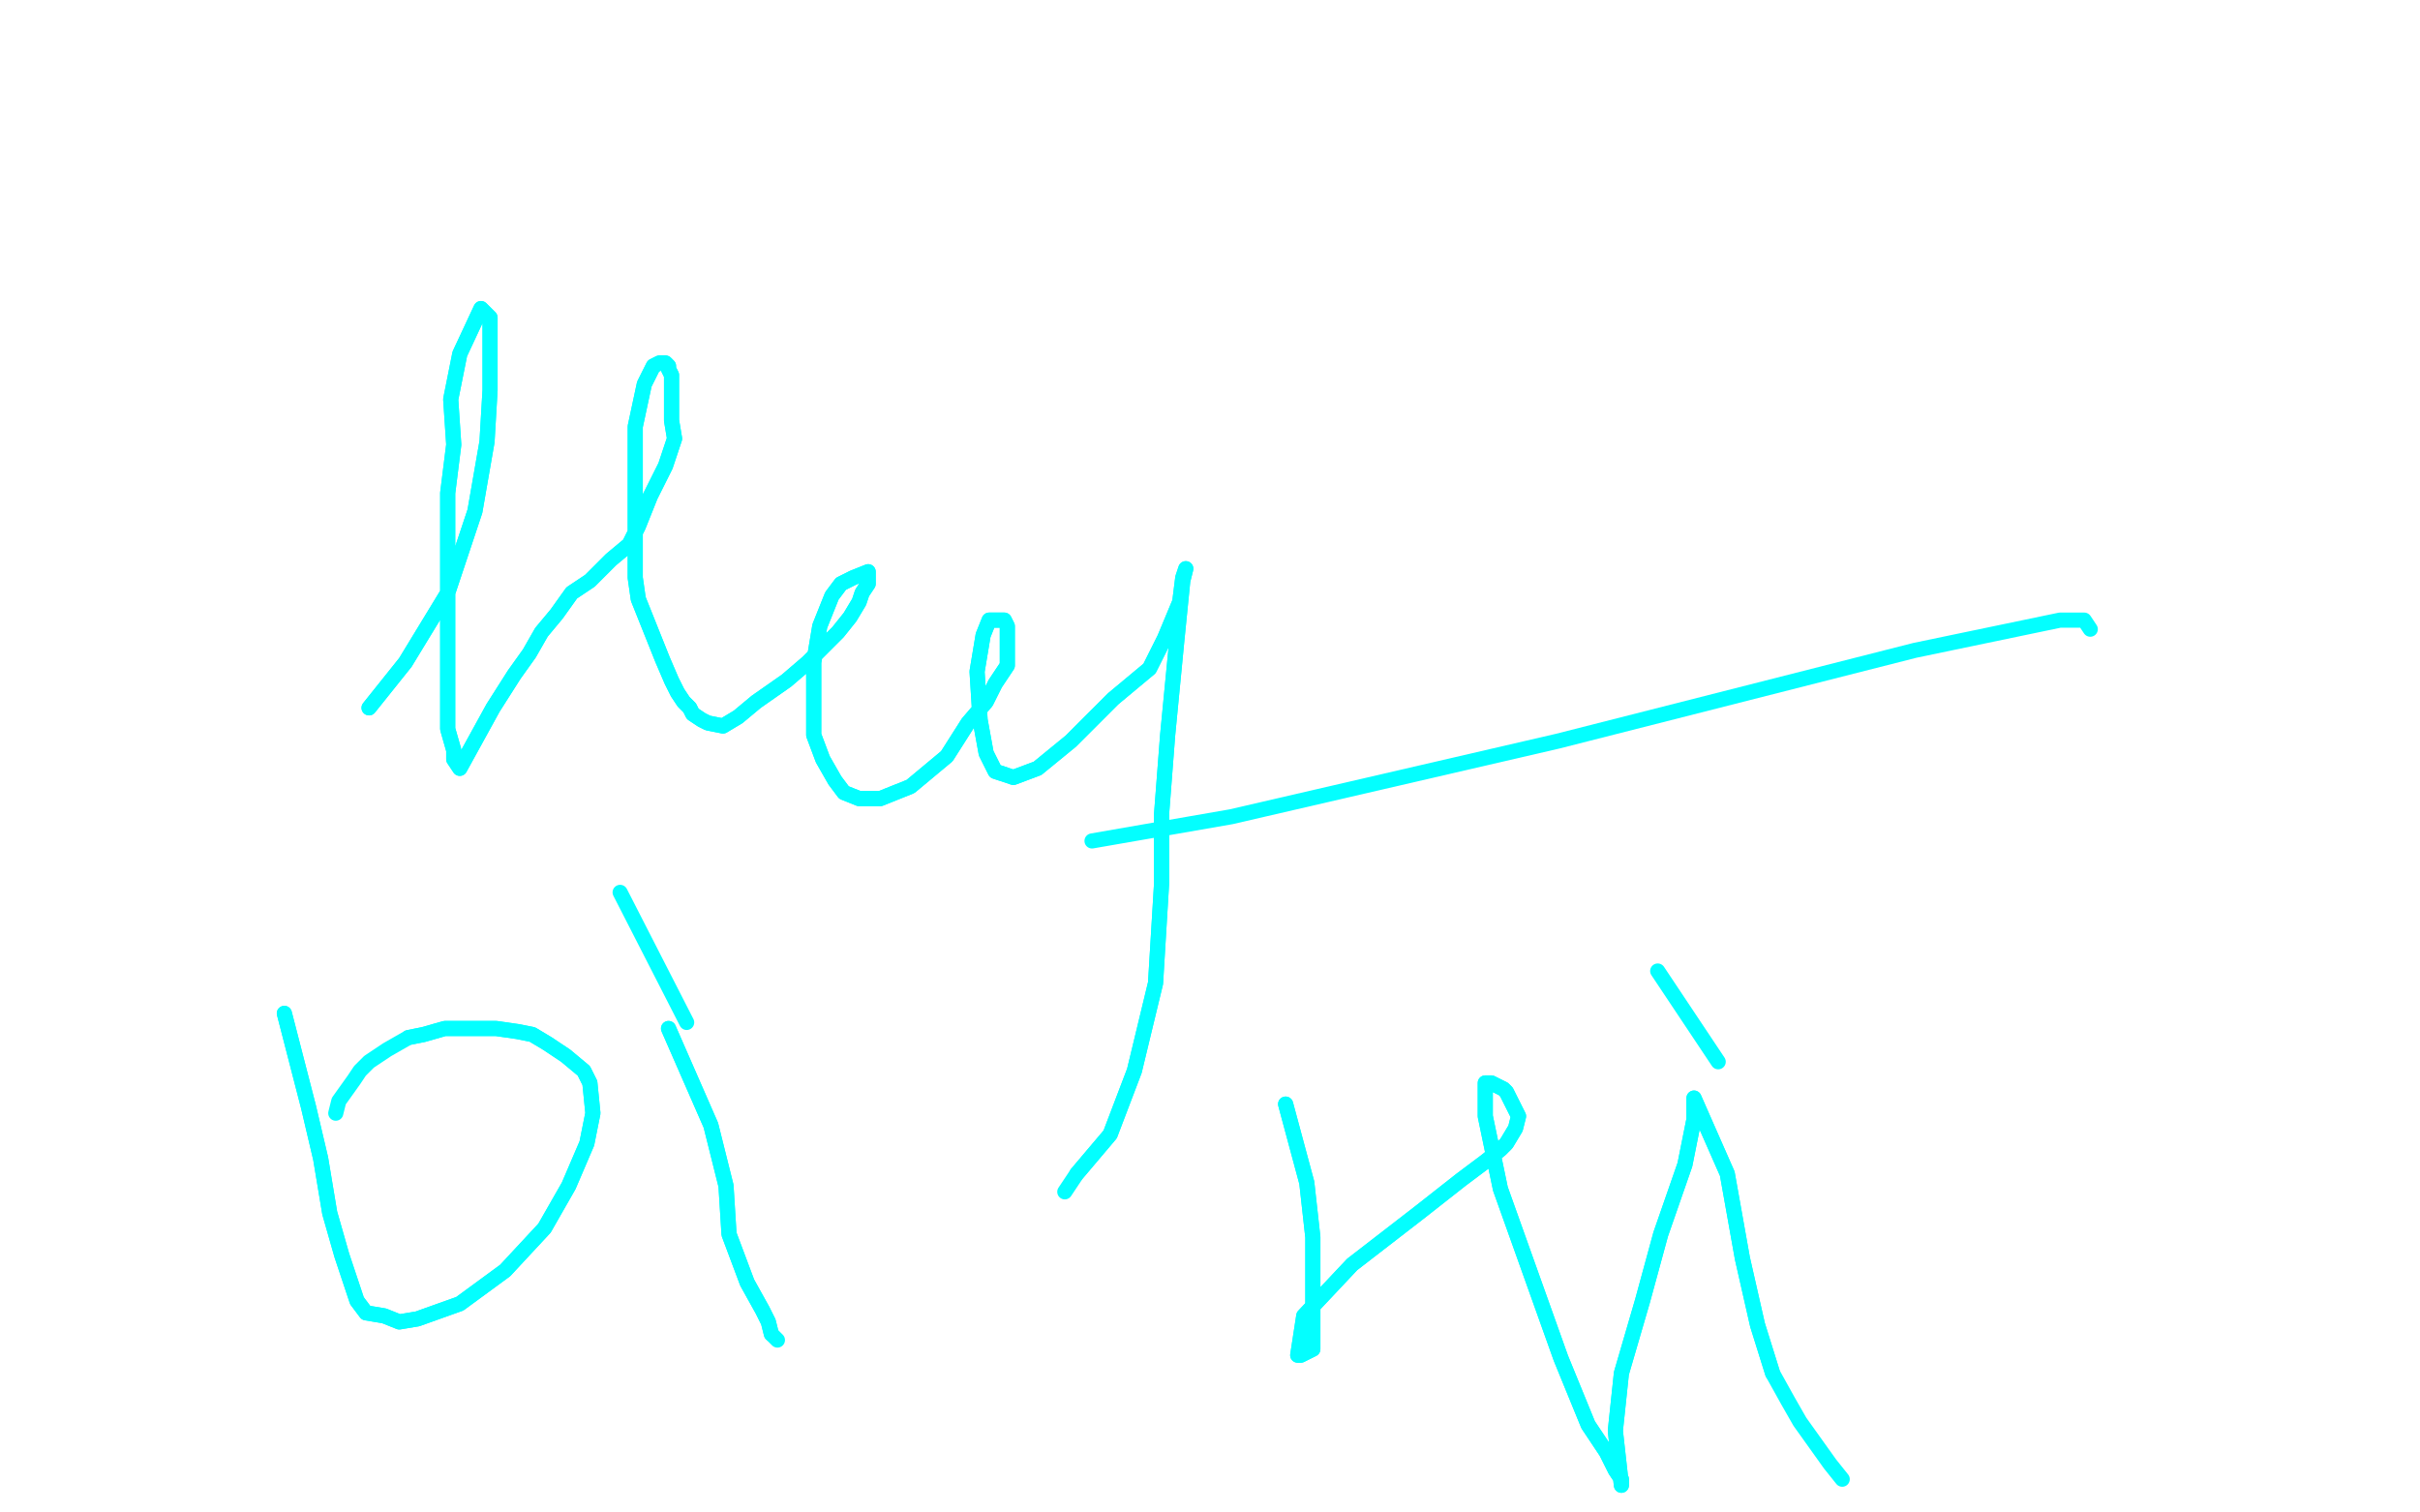 <?xml version="1.0" standalone="no"?>
<!DOCTYPE svg PUBLIC "-//W3C//DTD SVG 1.1//EN"
"http://www.w3.org/Graphics/SVG/1.1/DTD/svg11.dtd">

<svg width="800" height="500" version="1.1" xmlns="http://www.w3.org/2000/svg" xmlns:xlink="http://www.w3.org/1999/xlink" style="stroke-antialiasing: false"><desc>This SVG has been created on https://colorillo.com/</desc><rect x='0' y='0' width='800' height='500' style='fill: rgb(255,255,255); stroke-width:0' /><polyline points="361,278 407,270 407,270 515,245 515,245 633,215 633,215 681,205 681,205 689,205 689,205 691,208 691,208" style="fill: none; stroke: #03ffff; stroke-width: 5; stroke-linejoin: round; stroke-linecap: round; stroke-antialiasing: false; stroke-antialias: 0; opacity: 1.0"/>
<polyline points="94,335 102,366 102,366 106,383 106,383 109,401 109,401 113,415 113,415 116,424 116,424 118,430 118,430 121,434 121,434 127,435 132,437 138,436 152,431 167,420 180,406 188,392 194,378 196,368 195,358 193,354 187,349 181,345 176,342 171,341 164,340 159,340 153,340 147,340 140,342 135,343" style="fill: none; stroke: #03ffff; stroke-width: 5; stroke-linejoin: round; stroke-linecap: round; stroke-antialiasing: false; stroke-antialias: 0; opacity: 1.0"/>
<polyline points="94,335 102,366 102,366 106,383 106,383 109,401 109,401 113,415 113,415 116,424 116,424 118,430 118,430 121,434 127,435 132,437 138,436 152,431 167,420 180,406 188,392 194,378 196,368 195,358 193,354 187,349 181,345 176,342 171,341 164,340 159,340 153,340 147,340 140,342 135,343 128,347 122,351 119,354 117,357 112,364 111,368 111,368" style="fill: none; stroke: #03ffff; stroke-width: 5; stroke-linejoin: round; stroke-linecap: round; stroke-antialiasing: false; stroke-antialias: 0; opacity: 1.0"/>
<polyline points="221,340 235,372 235,372 240,392 240,392 241,408 241,408 247,424 247,424 252,433 252,433 254,437 254,437 255,441 255,441" style="fill: none; stroke: #03ffff; stroke-width: 5; stroke-linejoin: round; stroke-linecap: round; stroke-antialiasing: false; stroke-antialias: 0; opacity: 1.0"/>
<polyline points="221,340 235,372 235,372 240,392 240,392 241,408 241,408 247,424 247,424 252,433 252,433 254,437 254,437 255,441 257,443" style="fill: none; stroke: #03ffff; stroke-width: 5; stroke-linejoin: round; stroke-linecap: round; stroke-antialiasing: false; stroke-antialias: 0; opacity: 1.0"/>
<polyline points="205,295 227,338 227,338" style="fill: none; stroke: #03ffff; stroke-width: 5; stroke-linejoin: round; stroke-linecap: round; stroke-antialiasing: false; stroke-antialias: 0; opacity: 1.0"/>
<polyline points="425,365 432,391 432,391 434,409 434,409 434,422 434,422 434,431 434,431 434,435 434,435 434,440 434,440 434,444 434,444 434,446 434,446 430,448 429,448 431,435 447,418 469,401 483,390 491,384 496,380 498,378 501,373 502,369 500,365 498,361 497,360 495,359 493,358 491,358 491,358 491,369 496,393 506,421 516,449 525,471 531,480 534,486 536,489 536,491 536,491 534,473 536,454 543,430 549,408 557,385 560,370 560,365 560,363 571,388 576,416 581,438 586,454" style="fill: none; stroke: #03ffff; stroke-width: 5; stroke-linejoin: round; stroke-linecap: round; stroke-antialiasing: false; stroke-antialias: 0; opacity: 1.0"/>
<polyline points="425,365 432,391 432,391 434,409 434,409 434,422 434,422 434,431 434,431 434,435 434,435 434,440 434,440 434,444 434,446 434,446 430,448 429,448 431,435 447,418 469,401 483,390 491,384 496,380 498,378 501,373 502,369 500,365 498,361 497,360 495,359 493,358 491,358 491,358 491,369 496,393 506,421 516,449 525,471 531,480 534,486 536,489 536,491 536,491 534,473 536,454 543,430 549,408 557,385 560,370 560,365 560,363 571,388 576,416 581,438 586,454 591,463 595,470 600,477 605,484 609,489 609,489" style="fill: none; stroke: #03ffff; stroke-width: 5; stroke-linejoin: round; stroke-linecap: round; stroke-antialiasing: false; stroke-antialias: 0; opacity: 1.0"/>
<polyline points="548,321 568,351 568,351" style="fill: none; stroke: #03ffff; stroke-width: 5; stroke-linejoin: round; stroke-linecap: round; stroke-antialiasing: false; stroke-antialias: 0; opacity: 1.0"/>
<polyline points="122,234 134,219 134,219 148,196 148,196 157,169 157,169 161,146 161,146 162,129 162,129 162,118 162,118 162,110 162,110 162,105 159,102 152,117 149,132 150,147 148,163 148,176 148,186 148,194 148,201 148,208 148,215 148,220 148,225 148,234 148,241 150,248 150,251 152,254 163,234 170,223 175,216 179,209 184,203 189,196 195,192 199,188 202,185 208,180 211,174 215,164 220,154 223,145 222,139 222,132 222,127 222,124 221,122 221,121 220,120 218,120 216,121 213,127 210,141 210,158 210,173 210,184 210,191 211,198 215,208 219,218 222,225 224,229 226,232 228,234 229,236 232,238 234,239 239,240 244,237 250,232 260,225 267,219 272,214 277,209 281,204 284,199 285,196 287,193 287,192 287,190 287,189 282,191 278,193 275,197 271,207 269,219 269,232 269,243 272,251 276,258 279,262 284,264 291,264 301,260 313,250 320,239 326,232 329,226 333,220 333,214 333,211 333,207 333,207 332,205 329,205 327,205 325,210 323,222 324,238 326,249 329,255 335,257 343,254 354,245 368,231 380,221 385,211 390,199 391,191 392,188 391,192 389,212 386,243 384,269 384,292 382,325 375,354 367,375 356,388" style="fill: none; stroke: #03ffff; stroke-width: 5; stroke-linejoin: round; stroke-linecap: round; stroke-antialiasing: false; stroke-antialias: 0; opacity: 1.0"/>
<polyline points="122,234 134,219 134,219 148,196 148,196 157,169 157,169 161,146 161,146 162,129 162,129 162,118 162,118 162,110 162,105 159,102 152,117 149,132 150,147 148,163 148,176 148,186 148,194 148,201 148,208 148,215 148,220 148,225 148,234 148,241 150,248 150,251 152,254 163,234 170,223 175,216 179,209 184,203 189,196 195,192 199,188 202,185 208,180 211,174 215,164 220,154 223,145 222,139 222,132 222,127 222,124 221,122 221,121 220,120 218,120 216,121 213,127 210,141 210,158 210,173 210,184 210,191 211,198 215,208 219,218 222,225 224,229 226,232 228,234 229,236 232,238 234,239 239,240 244,237 250,232 260,225 267,219 272,214 277,209 281,204 284,199 285,196 287,193 287,192 287,190 287,189 282,191 278,193 275,197 271,207 269,219 269,232 269,243 272,251 276,258 279,262 284,264 291,264 301,260 313,250 320,239 326,232 329,226 333,220 333,214 333,211 333,207 333,207 332,205 329,205 327,205 325,210 323,222 324,238 326,249 329,255 335,257 343,254 354,245 368,231 380,221 385,211 390,199 391,191 392,188 391,192 389,212 386,243 384,269 384,292 382,325 375,354 367,375 356,388 352,394" style="fill: none; stroke: #03ffff; stroke-width: 5; stroke-linejoin: round; stroke-linecap: round; stroke-antialiasing: false; stroke-antialias: 0; opacity: 1.0"/>
</svg>
